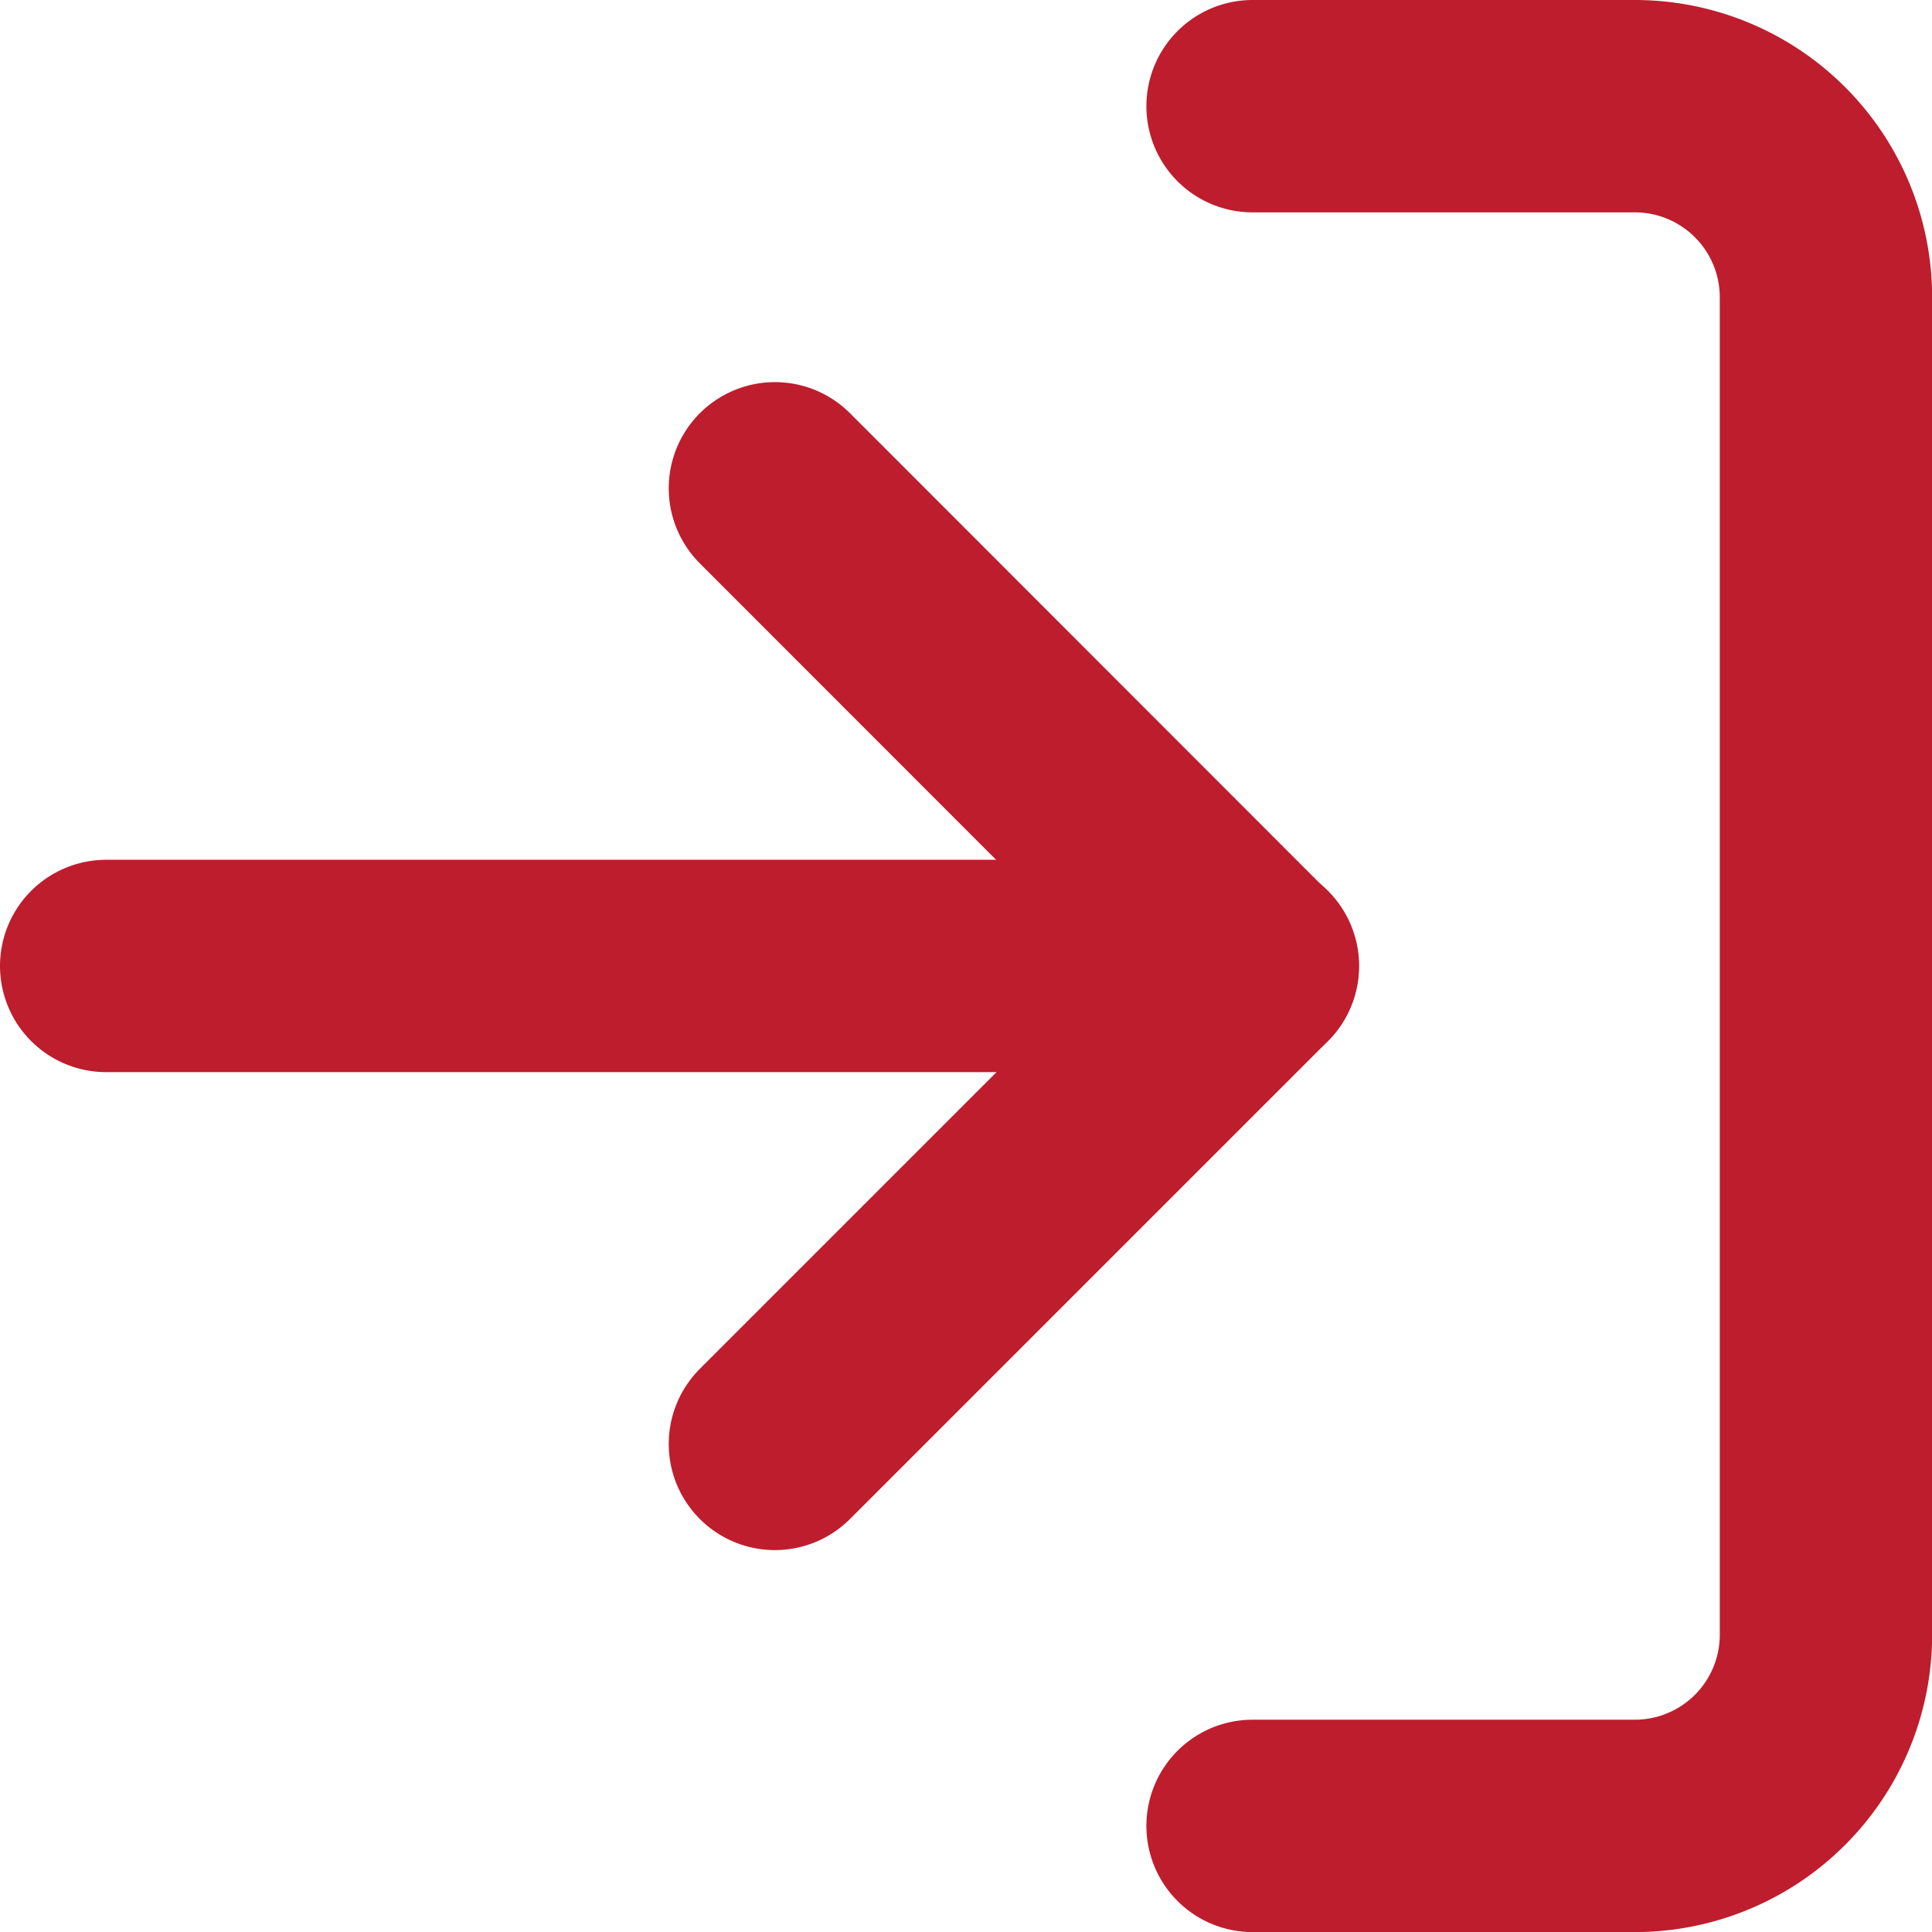 <svg xmlns="http://www.w3.org/2000/svg" width="27.293" height="27.293" viewBox="0 0 27.293 27.293">
  <g id="Icon_feather-log-in" data-name="Icon feather-log-in" transform="translate(1.5 1.5)">
    <path id="Trazado_2891" data-name="Trazado 2891" d="M22.5,4.5h5.4a2.7,2.7,0,0,1,2.7,2.7V26.094a2.7,2.7,0,0,1-2.7,2.7H22.5" transform="translate(-6.305 -4.5)" fill="none" stroke="#be1d2d" stroke-linecap="round" stroke-linejoin="round" stroke-width="3"/>
    <path id="Trazado_2892" data-name="Trazado 2892" d="M15,24l6.748-6.748L15,10.5" transform="translate(-5.553 -5.102)" fill="none" stroke="#be1d2d" stroke-linecap="round" stroke-linejoin="round" stroke-width="3"/>
    <path id="Trazado_2893" data-name="Trazado 2893" d="M20.7,18H4.5" transform="translate(-4.5 -5.854)" fill="none" stroke="#be1d2d" stroke-linecap="round" stroke-linejoin="round" stroke-width="3"/>
  </g>
</svg>
